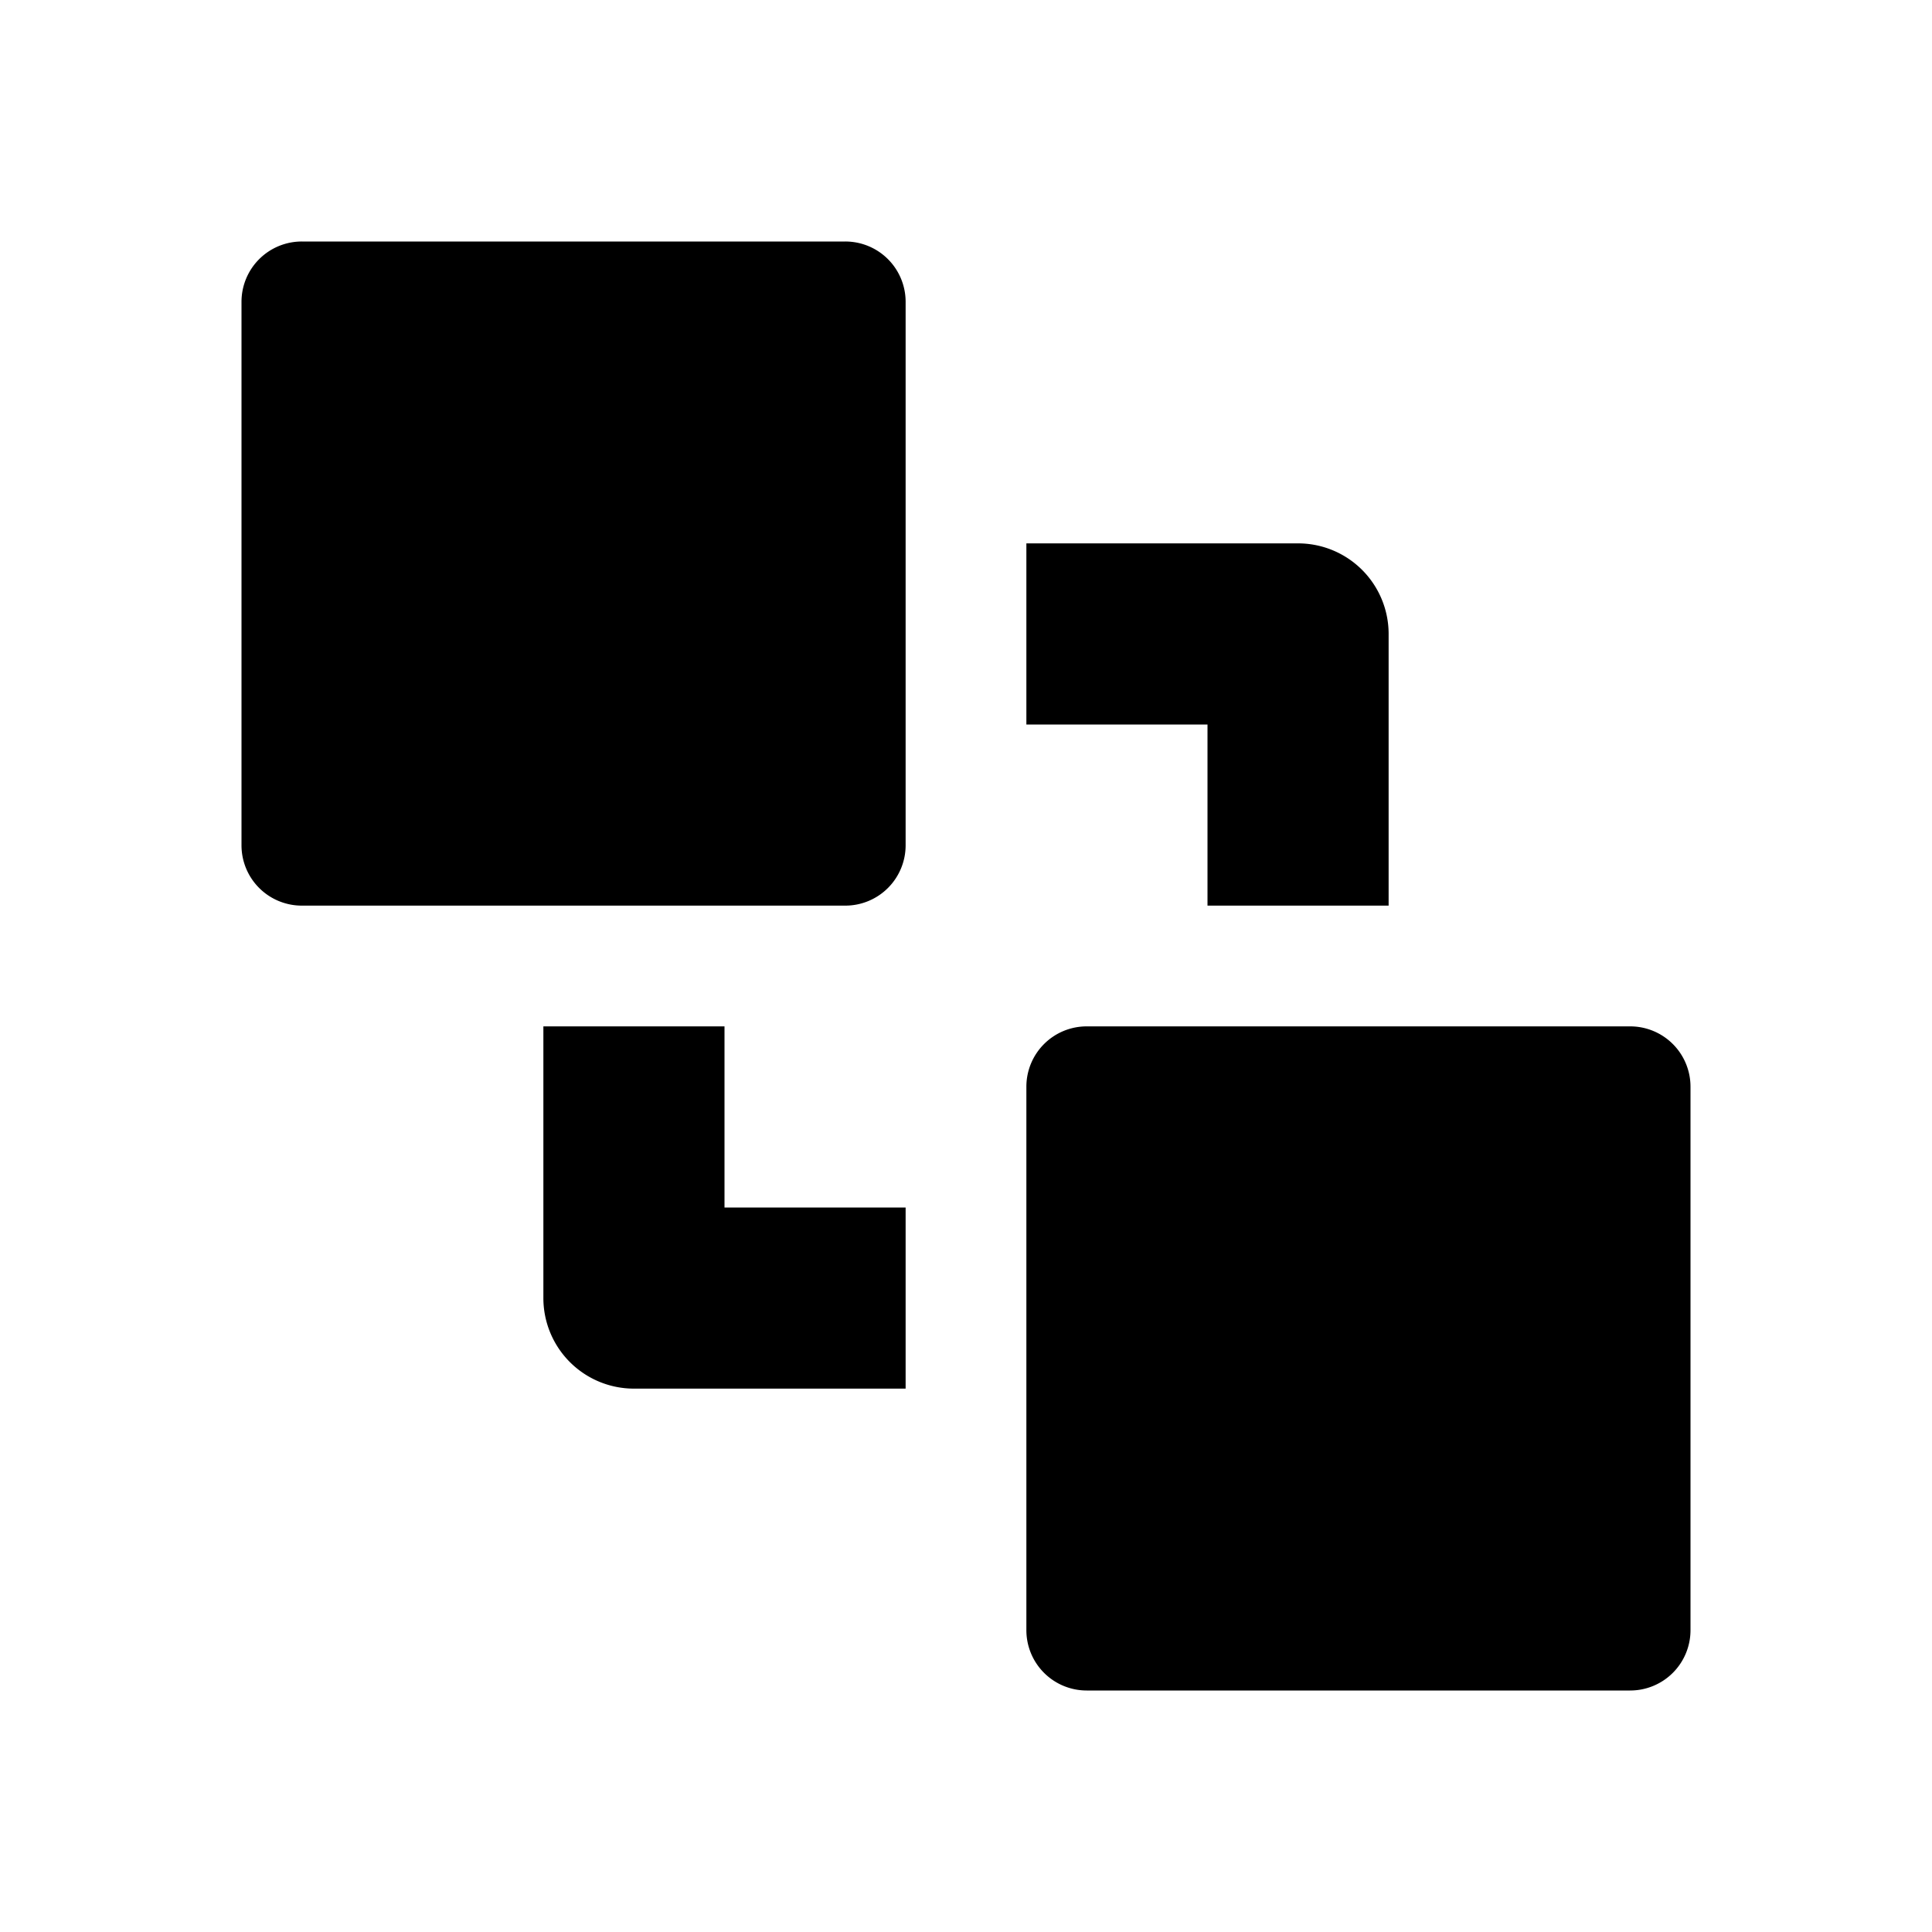 <svg id="glyphicons-basic" xmlns="http://www.w3.org/2000/svg" viewBox="0 0 32 32">
  <path id="send-to-back" d="M15,5v9a.999.999,0,0,1-1,1H5a.999.999,0,0,1-1-1V5A.999.999,0,0,1,5,4h9A.999.999,0,0,1,15,5ZM27,17H18a.999.999,0,0,0-1,1v9a.999.999,0,0,0,1,1h9a.999.999,0,0,0,1-1V18A.999.999,0,0,0,27,17Zm-7-2h3V10.5A1.5,1.5,0,0,0,21.5,9H17v3h3Zm-8,2H9v4.5A1.5,1.5,0,0,0,10.5,23H15V20H12Z"/>
</svg>
